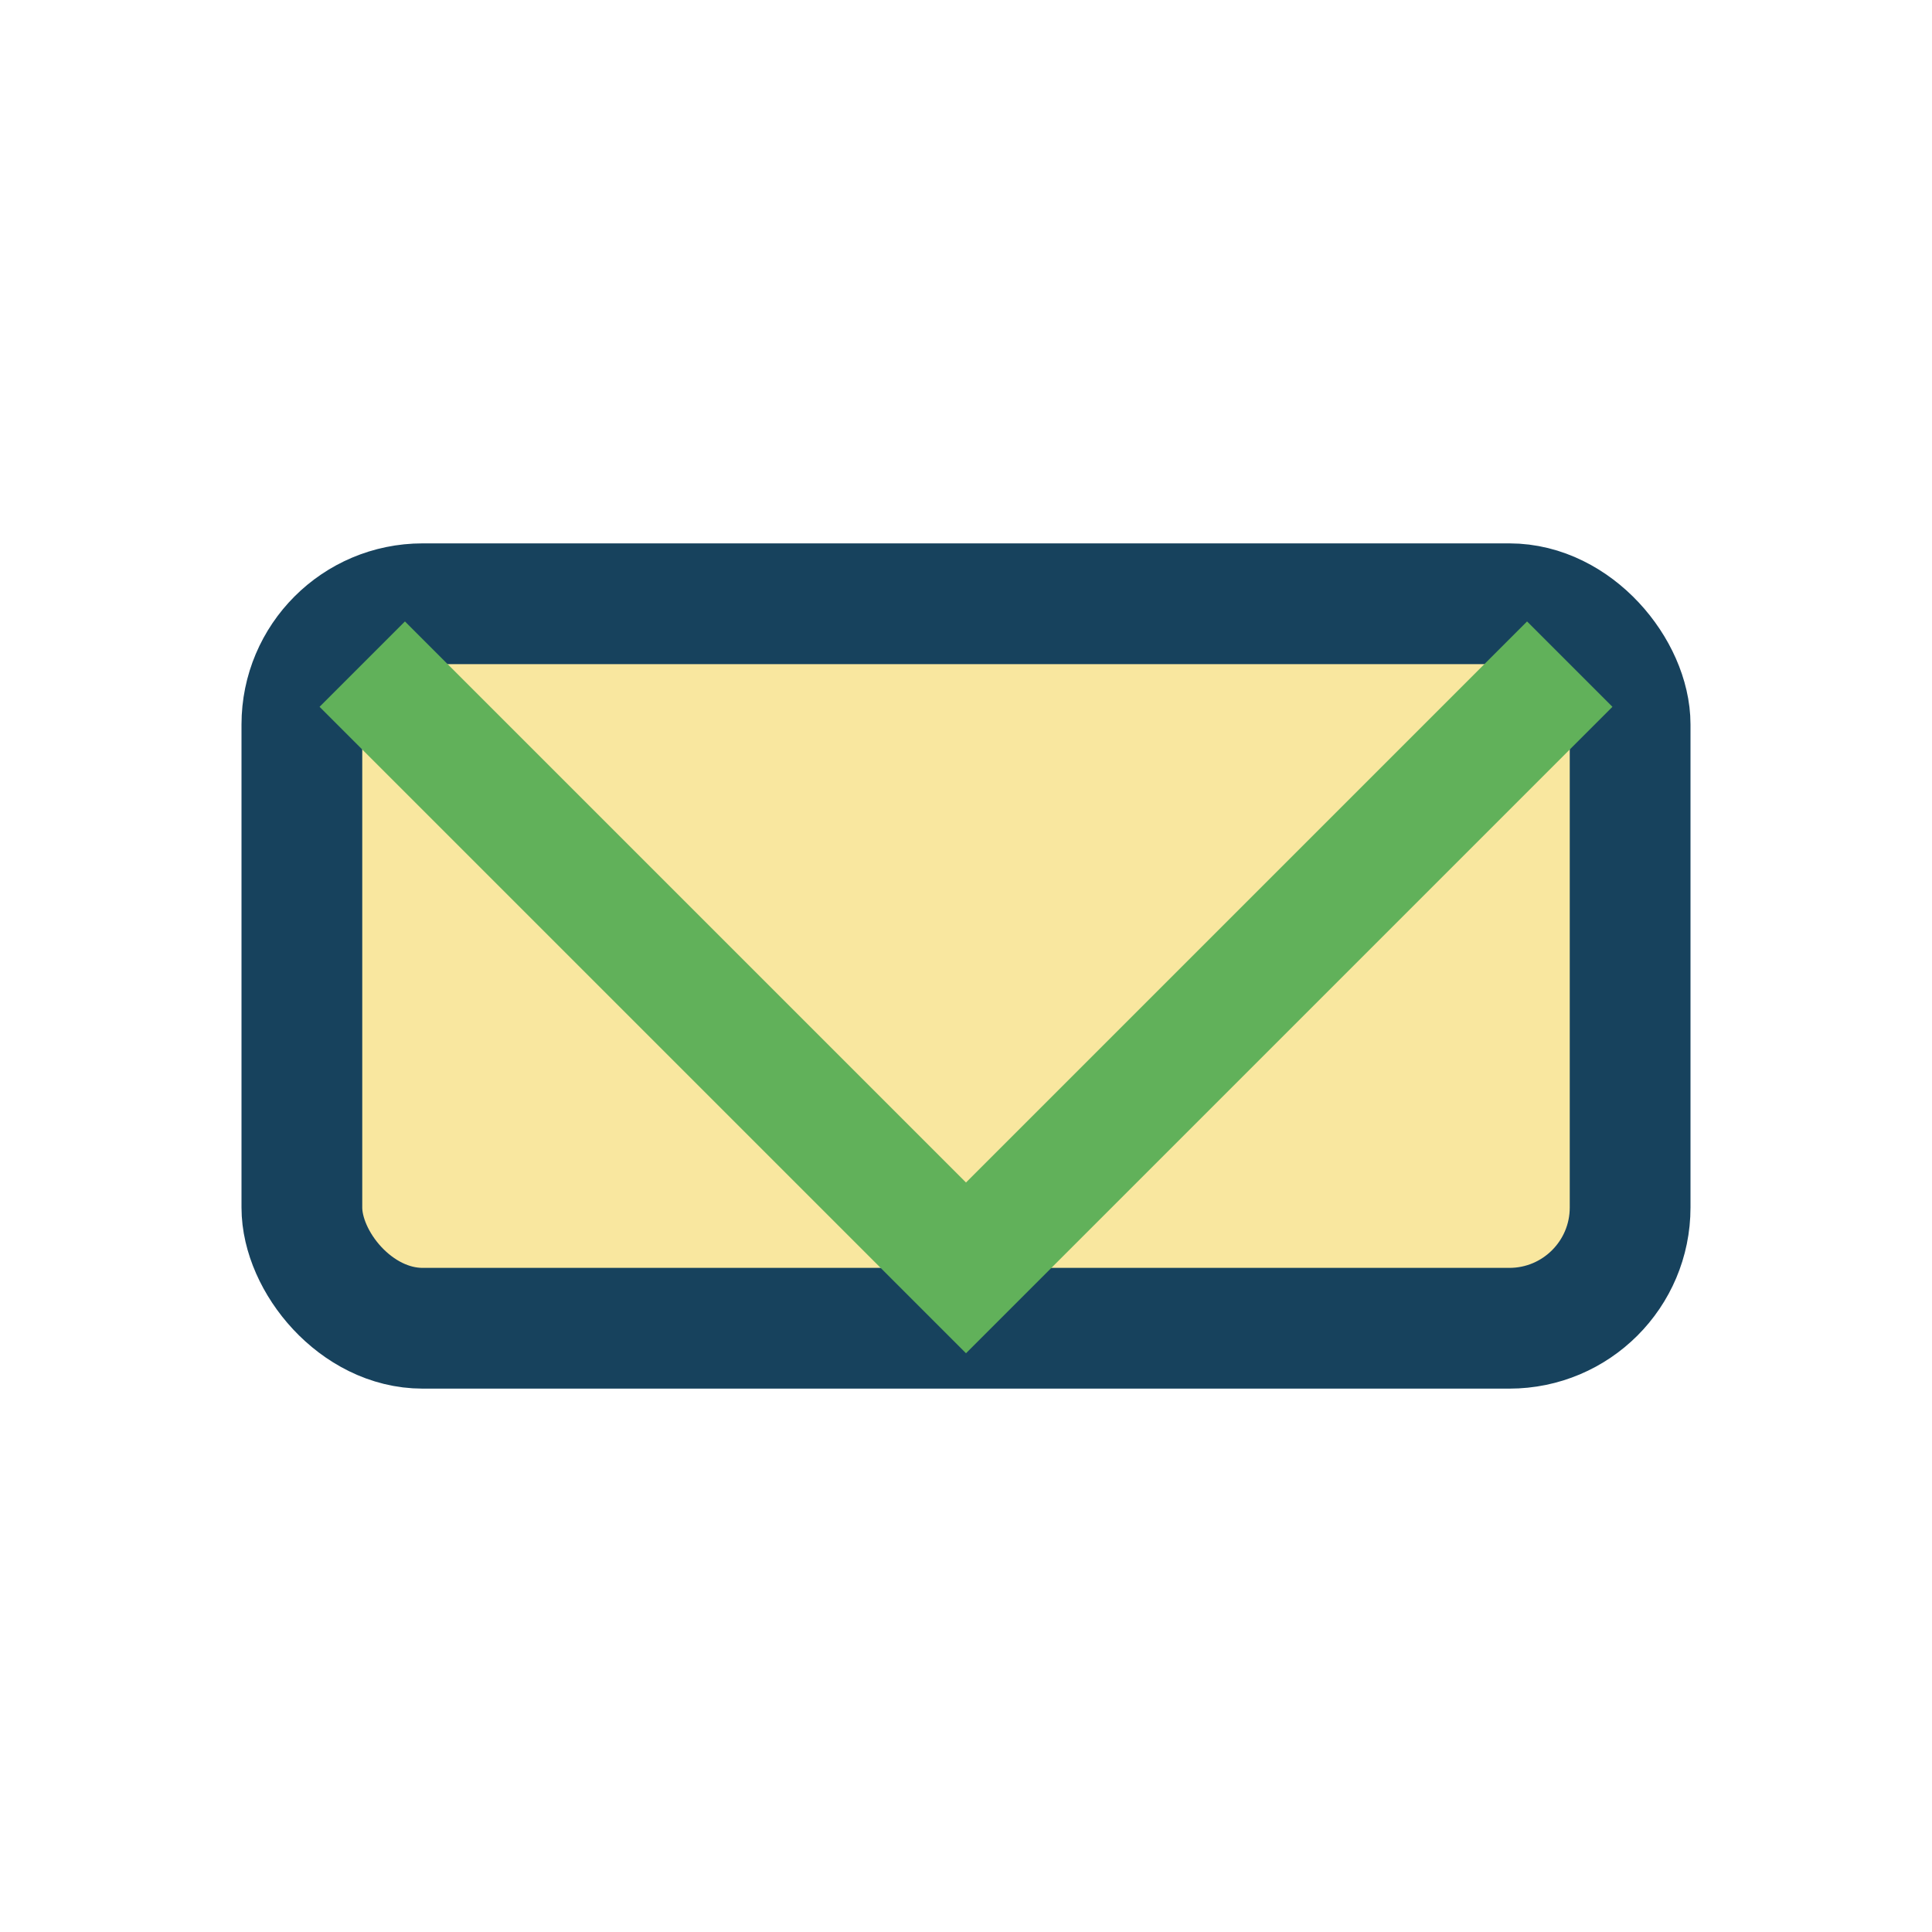 <?xml version="1.0" encoding="UTF-8"?>
<svg xmlns="http://www.w3.org/2000/svg" width="32" height="32" viewBox="0 0 32 32"><rect x="5" y="10" width="22" height="12" rx="2" fill="#F9E79F" stroke="#17425D" stroke-width="2"/><polyline points="6,11 16,21 26,11" fill="none" stroke="#61B15A" stroke-width="2"/></svg>